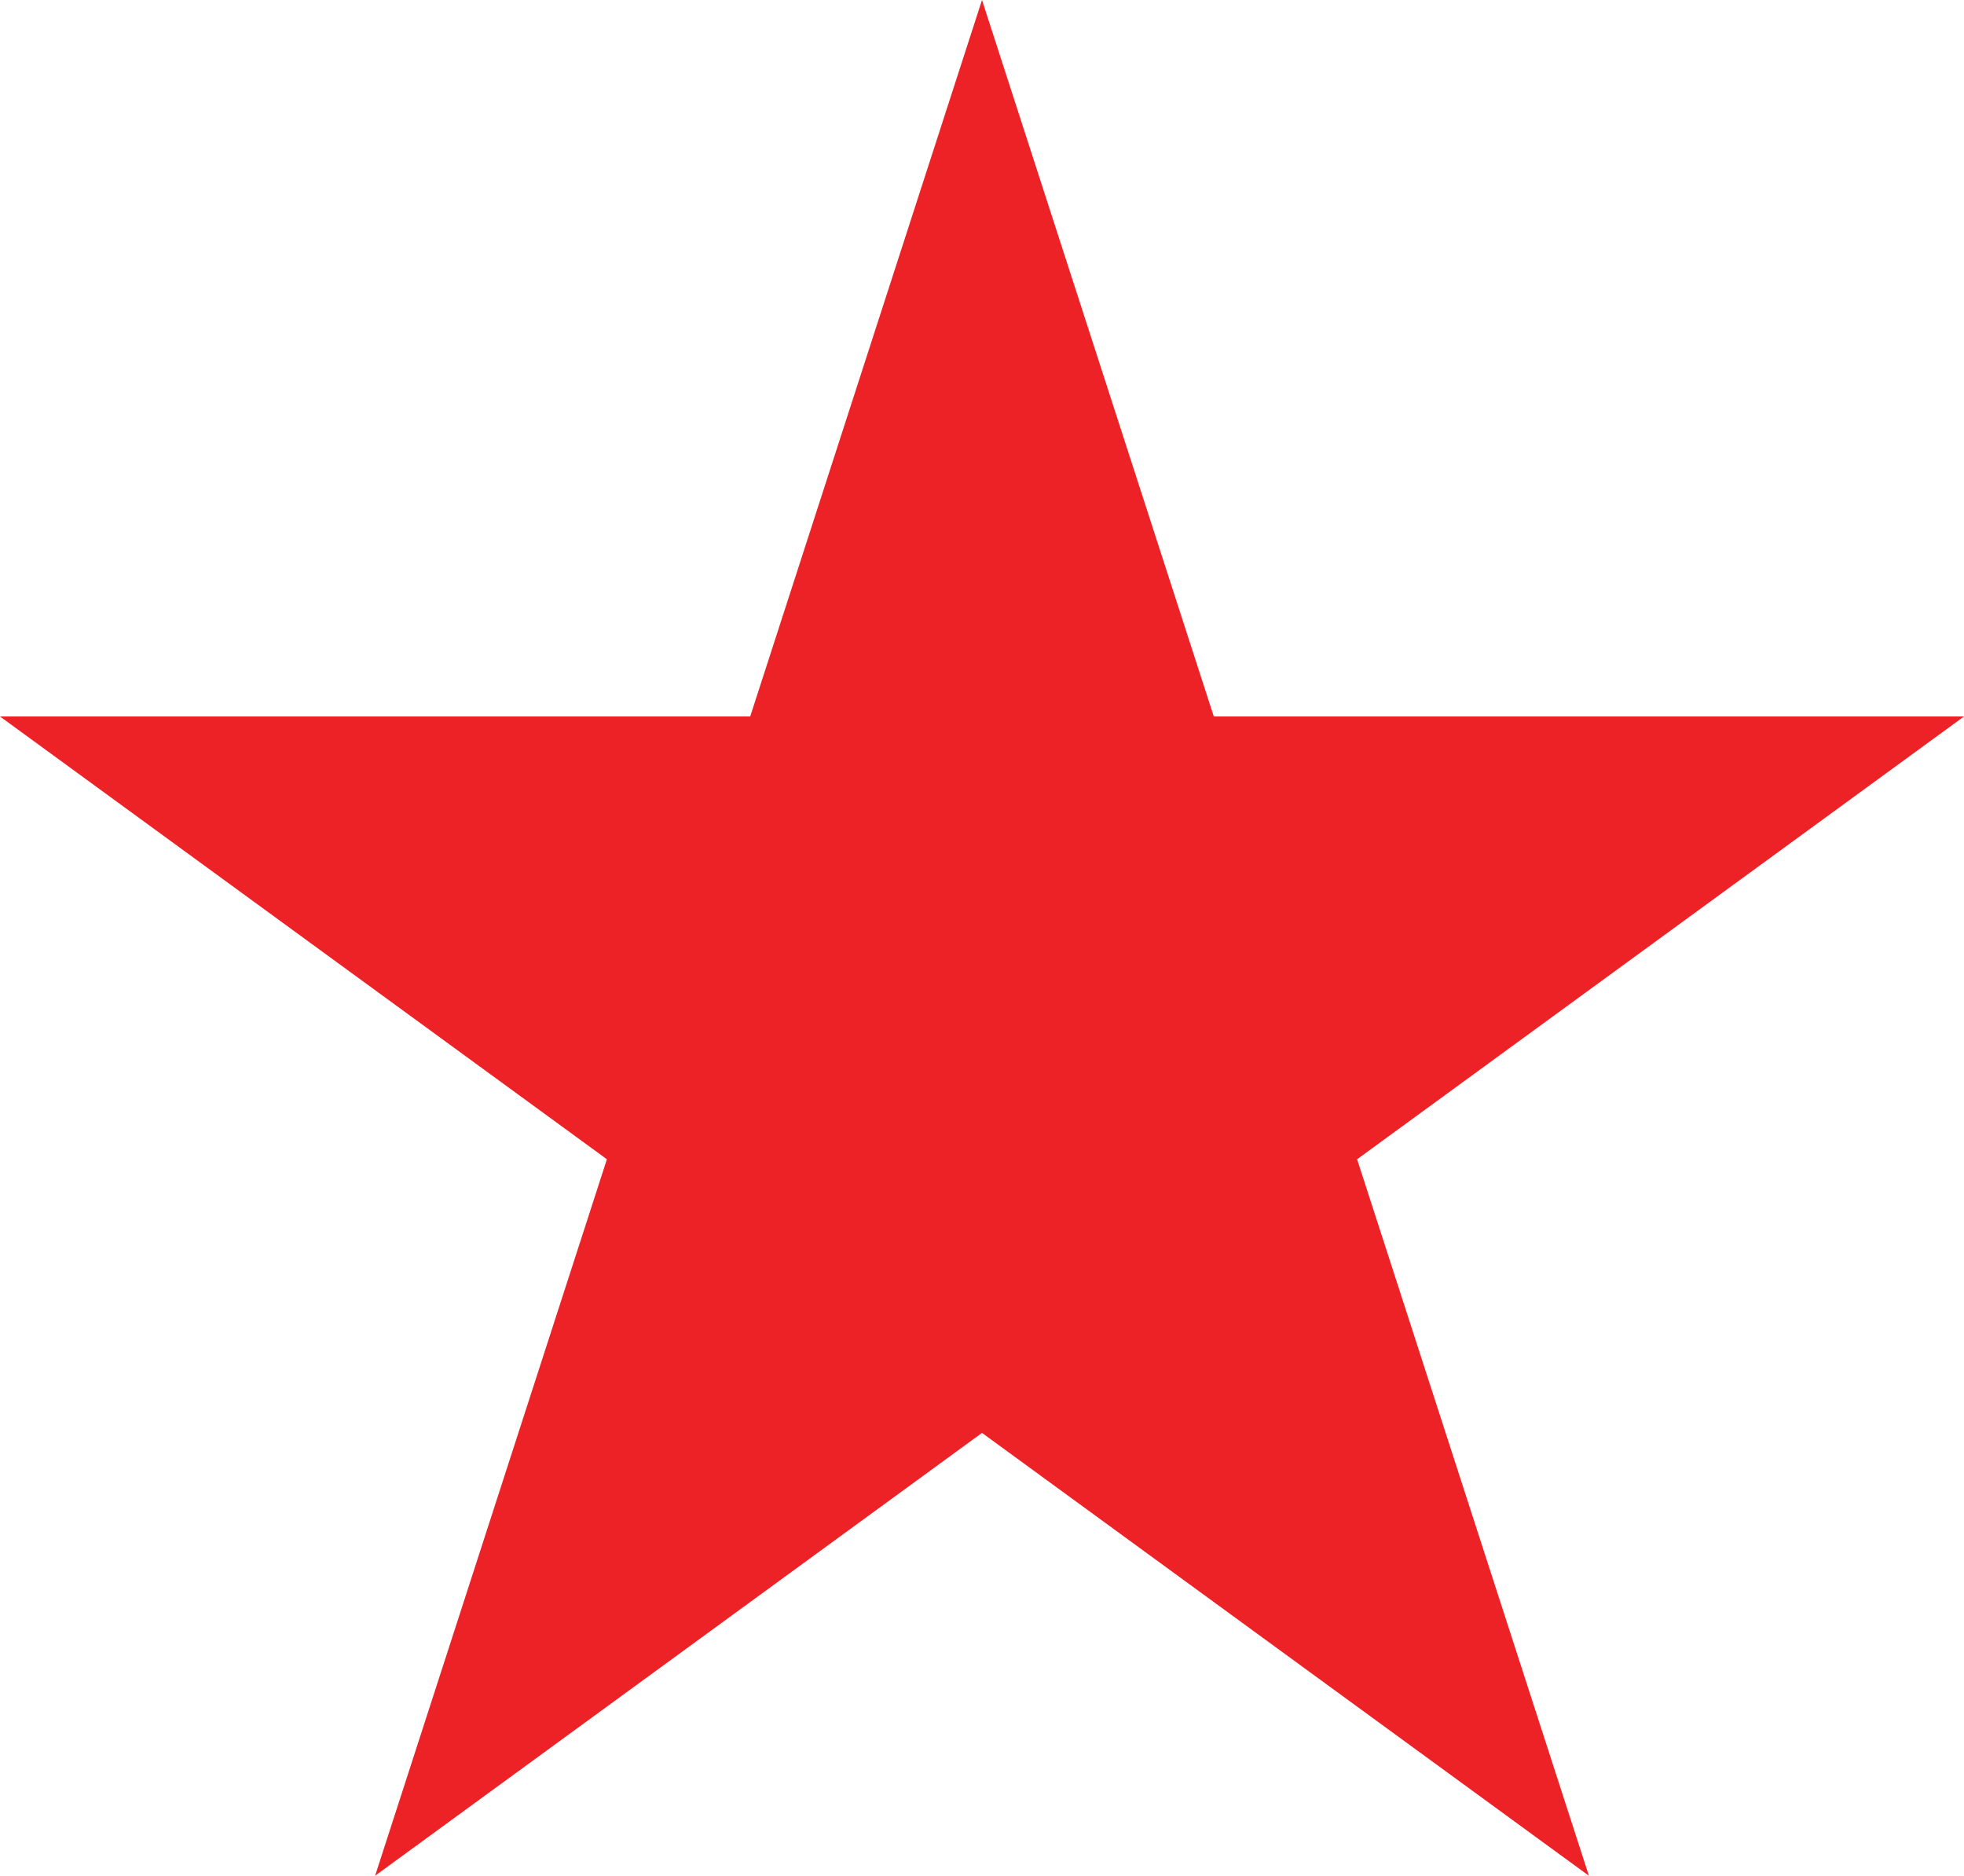 <svg viewBox="0 0 295.36 282.09" version="1.1" xmlns="http://www.w3.org/2000/svg" id="Layer_1">
  
  <defs>
    <style>
      .st0 {
        fill: #ec2227;
      }
    </style>
  </defs>
  <polygon points="147.68 0 182.54 107.75 295.36 107.75 204.09 174.34 238.95 282.09 147.68 215.49 56.41 282.09 91.27 174.34 0 107.75 112.82 107.75 147.68 0" class="st0"></polygon>
</svg>